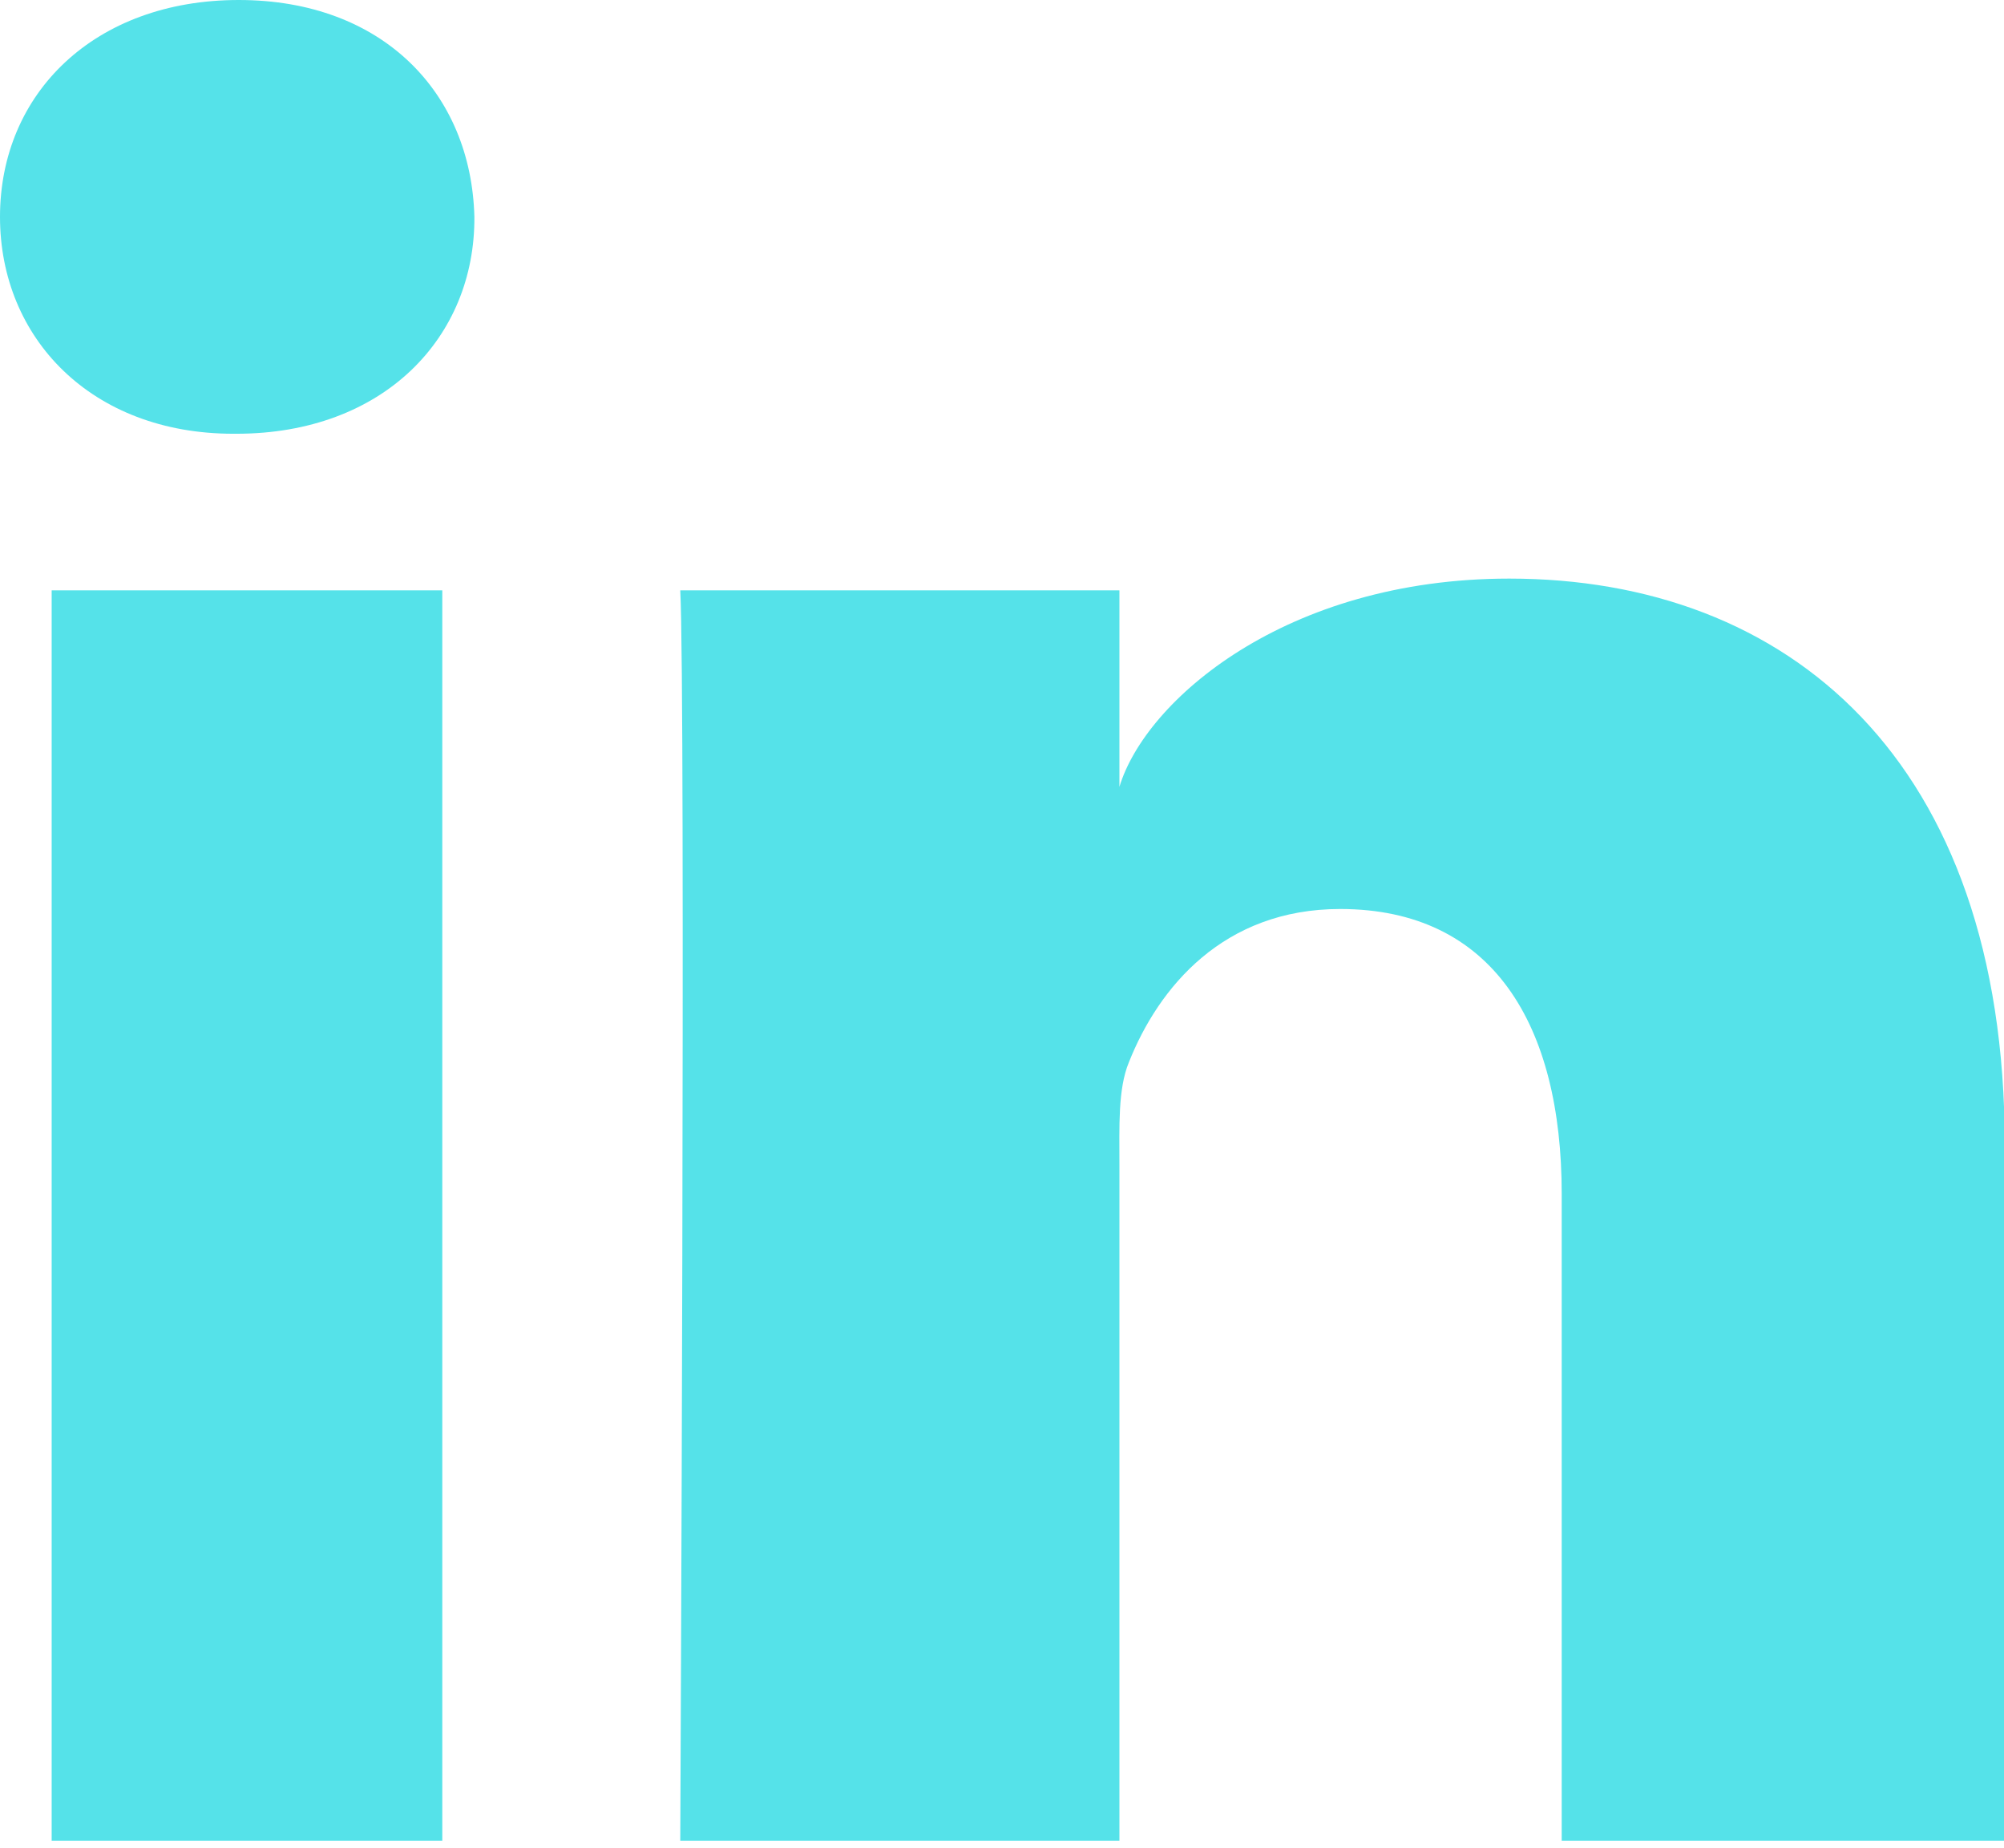 <svg width="256" height="236" viewBox="0 0 256 236" fill="none" xmlns="http://www.w3.org/2000/svg">
<g clip-path="url(#clip0_2006_29)">
<path d="M56.5 75.4H6.6V235.1H56.5V75.4Z" fill="#55E2E9"/>
<path d="M30.5 0C12.1 0 0 11.9 0 27.7C0 43.2 11.7 55.4 29.8 55.4H30.2C49 55.4 60.7 43.1 60.6 27.7C60.2 11.9 48.9 0 30.5 0Z" fill="#55E2E9"/>
<path d="M192.8 73.9C164.2 73.9 146.3 89.5 143 100.5V75.4H86.9C87.6 88.7 86.9 235.1 86.9 235.1H143V148.8C143 143.9 142.8 139.1 144.2 135.7C148 126.1 156.3 116.1 171.2 116.1C190.7 116.1 199.5 130.9 199.5 152.5V235.1H256.1V146.3C256.1 96.9 228.3 73.9 192.8 73.9Z" fill="#55E2E9"/>
</g>
<defs>
<clipPath id="clip0_2006_29">
<rect width="256" height="235.1" fill="white"/>
</clipPath>
</defs>
</svg>
